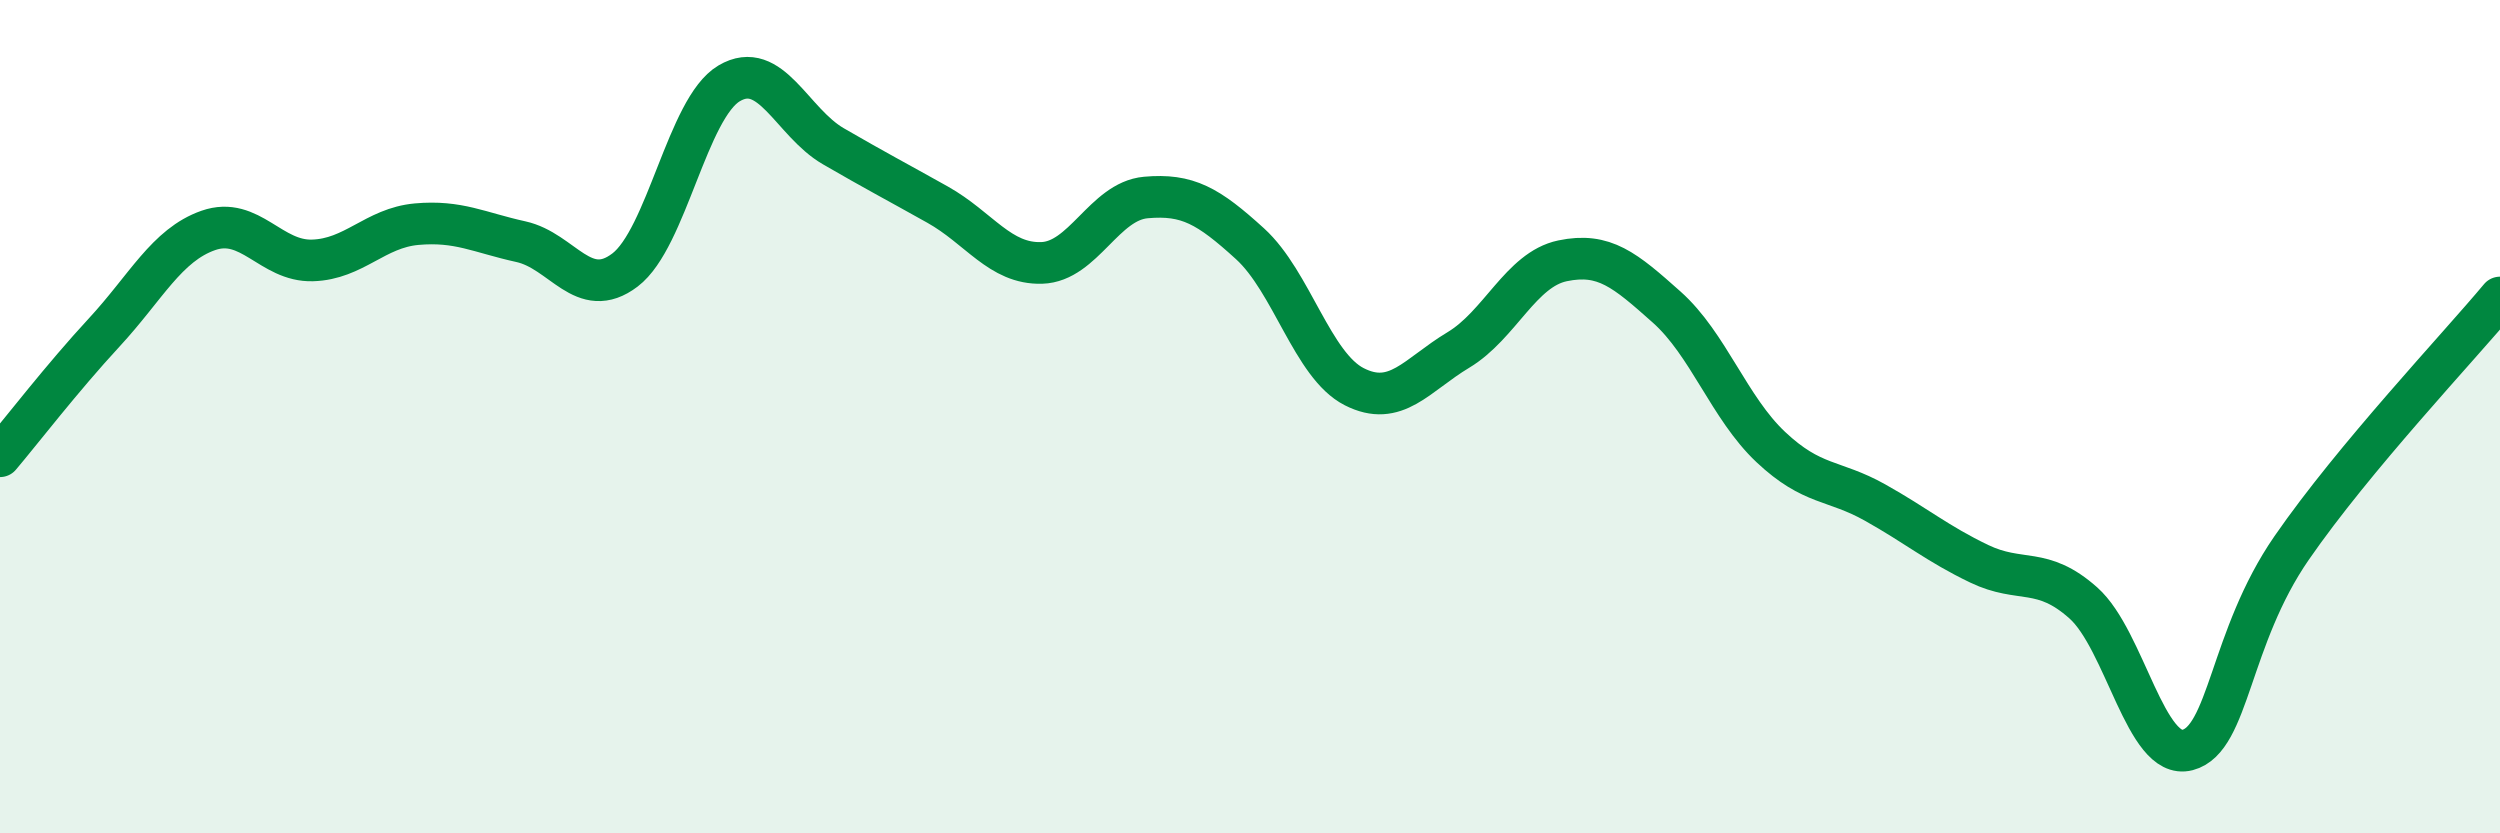 
    <svg width="60" height="20" viewBox="0 0 60 20" xmlns="http://www.w3.org/2000/svg">
      <path
        d="M 0,10.95 C 0.5,10.36 1.5,9.06 2.5,7.98 C 3.5,6.9 4,5.88 5,5.53 C 6,5.18 6.5,6.28 7.5,6.25 C 8.5,6.22 9,5.47 10,5.38 C 11,5.29 11.5,5.58 12.5,5.8 C 13.5,6.02 14,7.24 15,6.48 C 16,5.72 16.5,2.59 17.5,2 C 18.5,1.41 19,2.93 20,3.51 C 21,4.09 21.5,4.35 22.5,4.91 C 23.5,5.47 24,6.34 25,6.31 C 26,6.28 26.5,4.83 27.5,4.74 C 28.5,4.65 29,4.94 30,5.85 C 31,6.76 31.5,8.77 32.5,9.28 C 33.5,9.79 34,9 35,8.4 C 36,7.8 36.5,6.47 37.5,6.26 C 38.5,6.05 39,6.48 40,7.37 C 41,8.26 41.5,9.79 42.5,10.73 C 43.5,11.67 44,11.5 45,12.06 C 46,12.62 46.5,13.05 47.5,13.53 C 48.5,14.01 49,13.58 50,14.47 C 51,15.36 51.5,18.26 52.5,18 C 53.5,17.74 53.5,15.32 55,13.15 C 56.5,10.98 59,8.34 60,7.14L60 20L0 20Z"
        fill="#008740"
        opacity="0.1"
        stroke-linecap="round"
        stroke-linejoin="round"
      />
      <path
        d="M 0,10.95 C 0.5,10.36 1.5,9.06 2.5,7.98 C 3.5,6.9 4,5.88 5,5.53 C 6,5.18 6.5,6.28 7.5,6.25 C 8.5,6.22 9,5.47 10,5.38 C 11,5.29 11.5,5.58 12.5,5.8 C 13.5,6.02 14,7.24 15,6.48 C 16,5.72 16.5,2.59 17.5,2 C 18.5,1.41 19,2.93 20,3.51 C 21,4.09 21.5,4.35 22.5,4.91 C 23.5,5.47 24,6.34 25,6.31 C 26,6.28 26.5,4.83 27.5,4.74 C 28.5,4.65 29,4.94 30,5.85 C 31,6.76 31.5,8.77 32.5,9.28 C 33.5,9.79 34,9 35,8.4 C 36,7.8 36.5,6.47 37.5,6.26 C 38.5,6.05 39,6.48 40,7.37 C 41,8.26 41.5,9.79 42.5,10.73 C 43.5,11.67 44,11.5 45,12.06 C 46,12.62 46.5,13.05 47.5,13.53 C 48.5,14.01 49,13.58 50,14.47 C 51,15.36 51.5,18.26 52.5,18 C 53.5,17.74 53.5,15.32 55,13.15 C 56.5,10.98 59,8.34 60,7.14"
        stroke="#008740"
        stroke-width="1"
        fill="none"
        stroke-linecap="round"
        stroke-linejoin="round"
      />
    </svg>
  